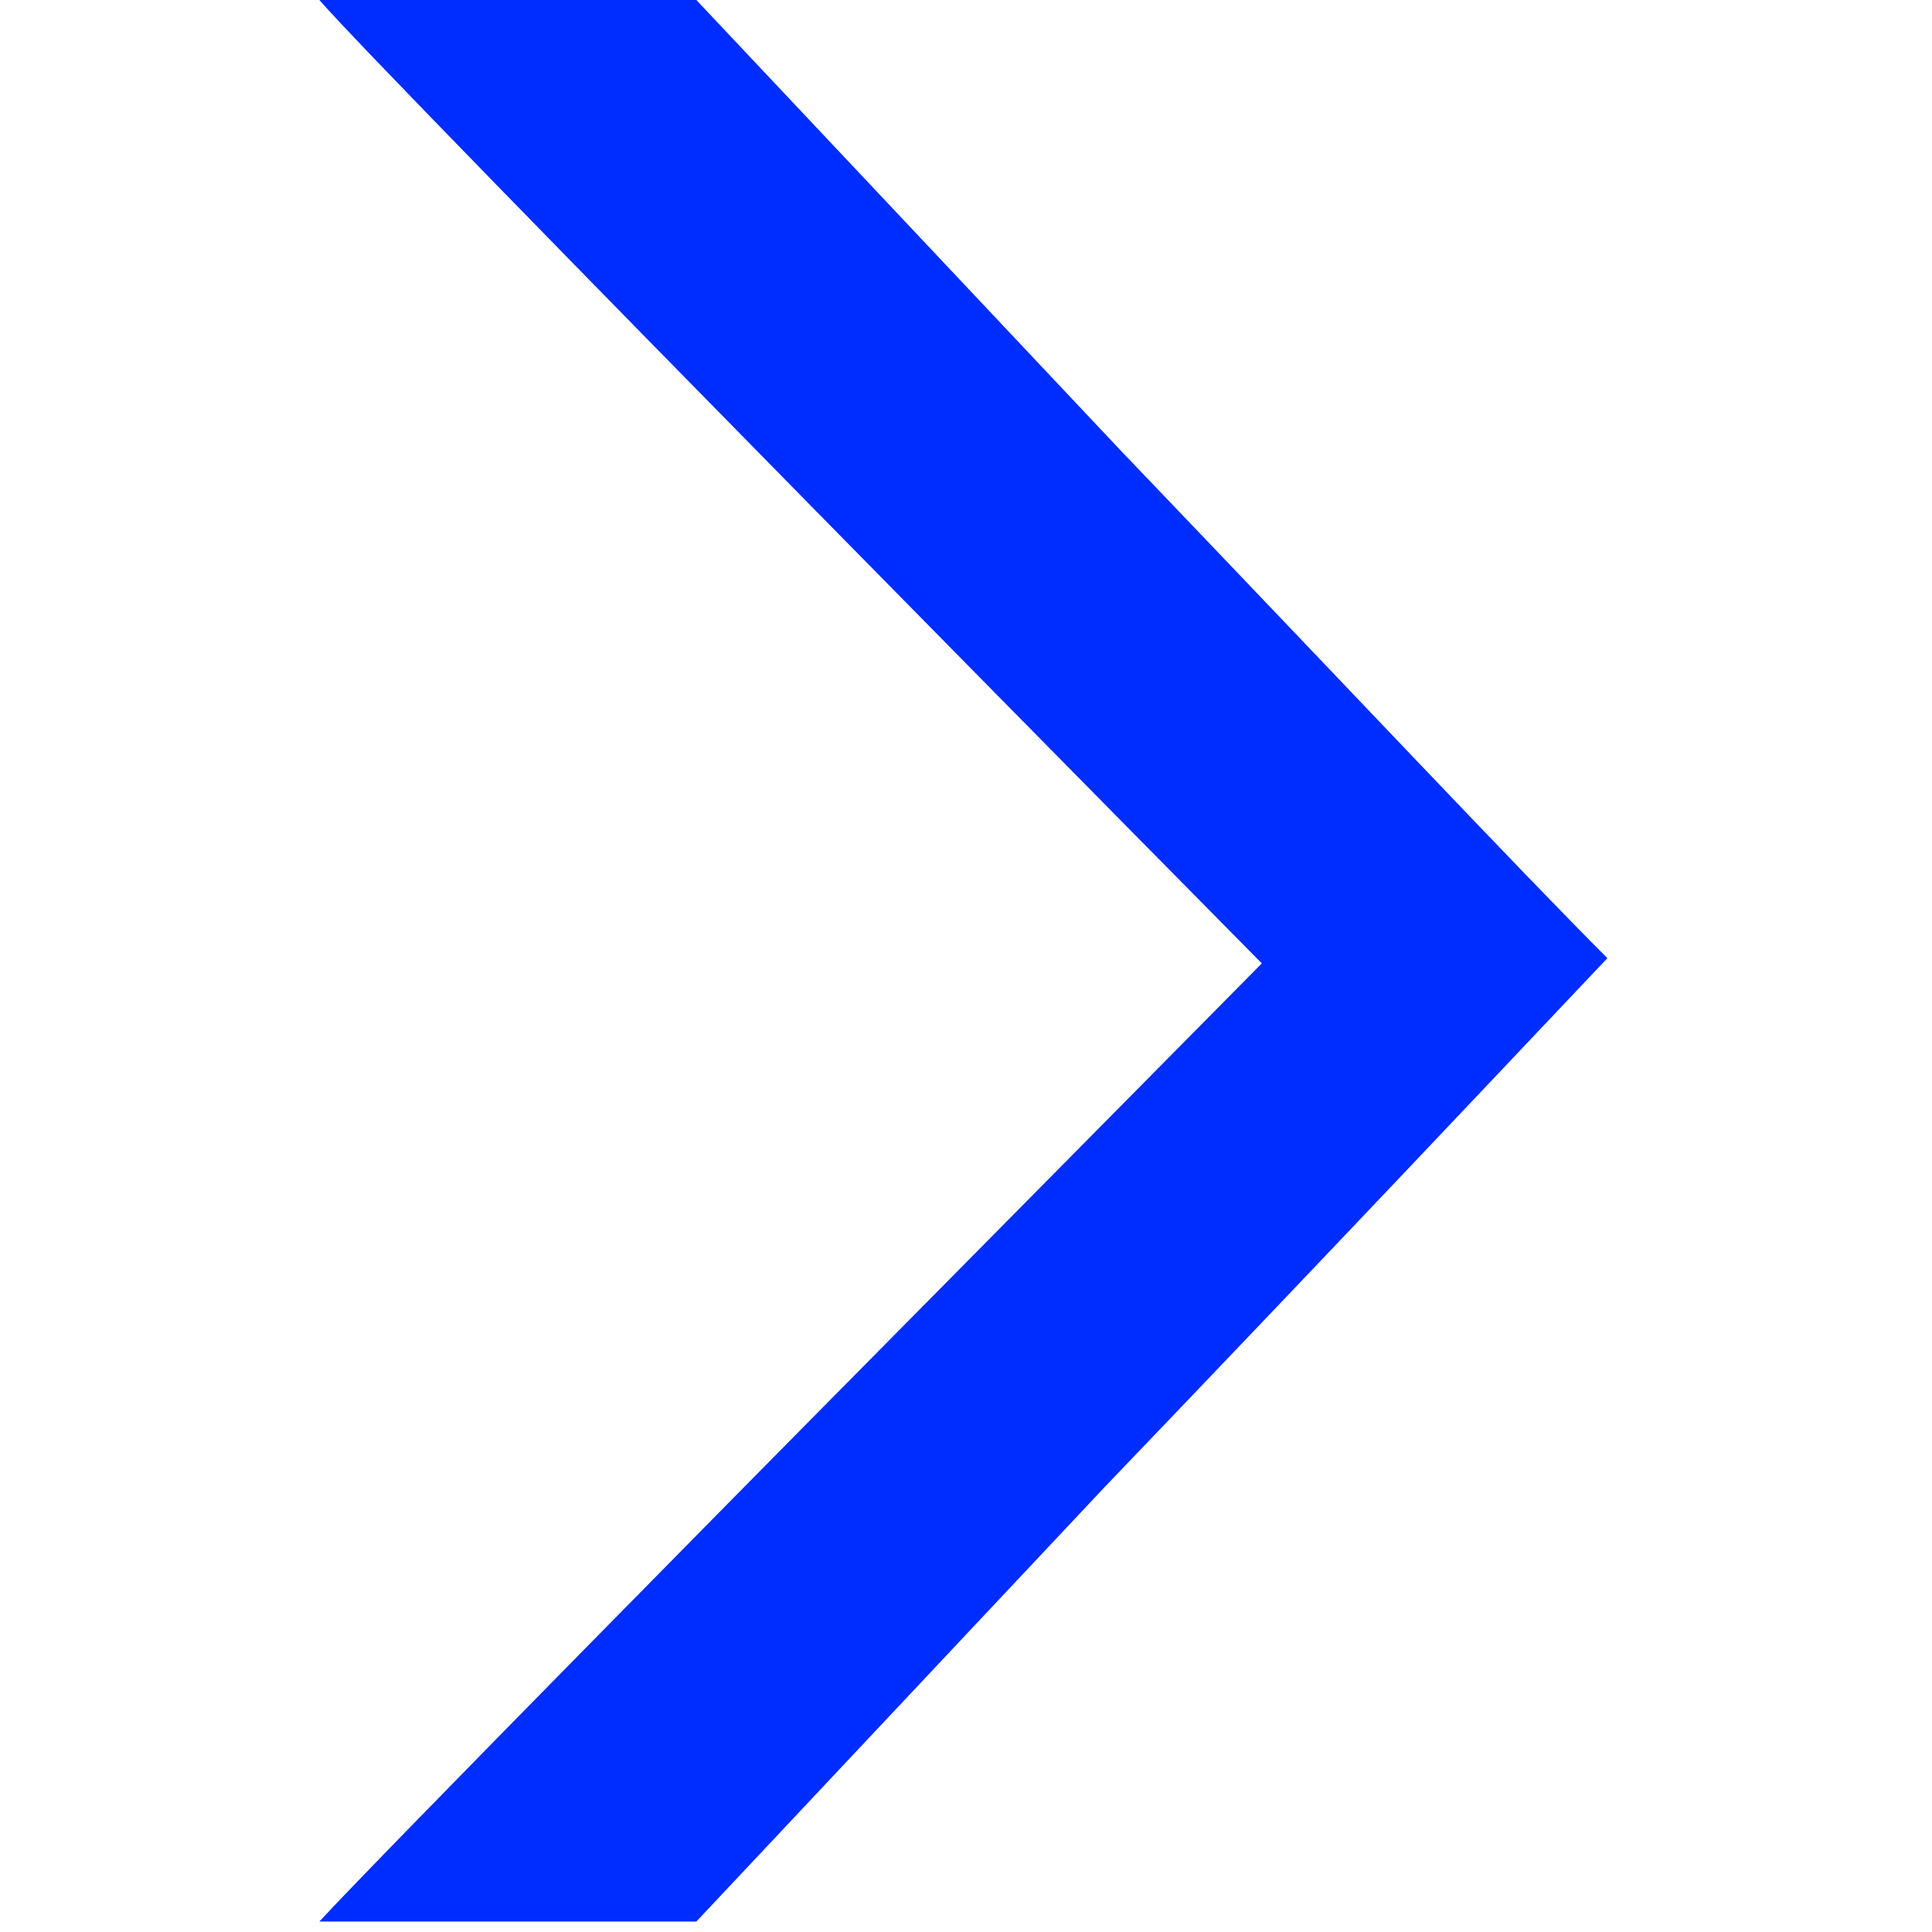 <?xml version="1.0" encoding="utf-8"?>
<!-- Generator: Adobe Illustrator 22.0.1, SVG Export Plug-In . SVG Version: 6.00 Build 0)  -->
<svg version="1.1" id="Calque_1" xmlns="http://www.w3.org/2000/svg" xmlns:xlink="http://www.w3.org/1999/xlink" x="0px" y="0px"
	 viewBox="0 0 36.9 36.9" style="enable-background:new 0 0 36.9 36.9;" xml:space="preserve">
<style type="text/css">
	.st0{clip-path:url(#SVGID_2_);}
	.st1{fill:#002DFF;}
</style>
<g>
	<defs>
		<rect id="SVGID_1_" x="-2073" y="-235" width="1920" height="1080"/>
	</defs>
	<clipPath id="SVGID_2_">
		<use xlink:href="#SVGID_1_"  style="overflow:visible;"/>
	</clipPath>
	<path class="st0" d="M-1566.6,241.7c-1.9,0.7-4.2,1-6.6,1h-6.7v15.6h-4.8v-36.6h11.3c3.1,0,6.4,0.1,9.1,1.8c3,1.9,4.4,5.3,4.4,8.7
		C-1559.9,236.7-1562.4,240.2-1566.6,241.7 M-1573.6,225.4h-6.4V239h5c5.1,0,10.1-0.8,10.1-7.1
		C-1564.9,226.4-1568.9,225.4-1573.6,225.4"/>
	<path class="st0" d="M-1544.6,236.7c-5.3,0-7,3-7,7.8v13.8h-4.5v-18.1c0-2.5,0-5-0.2-7.5h4.3l0.2,4.1c1.8-3,4.3-4.2,7.8-4.2
		c0.5,0,1,0,1.4,0.1v4.2C-1543.1,236.8-1543.9,236.7-1544.6,236.7"/>
	<path class="st0" d="M-1536.8,246.4v0.5c0,4.7,2.5,9,7.7,9c3.6,0,6-2.2,6.6-5.8h4.2c-1,6-5.4,8.8-11.2,8.8
		c-7.9,0-11.8-5.3-11.8-12.9c0-7.6,3.8-13.7,12.1-13.7c8.5,0,11,6.6,11,14.1H-1536.8z M-1529.2,235.4c-4.7,0-7,3.8-7.4,8.1h14.2
		C-1522.5,239.3-1524.6,235.4-1529.2,235.4"/>
	<polygon class="st0" points="-1502.5,258.3 -1507.1,258.3 -1517.5,232.8 -1512.5,232.8 -1504.5,254 -1496.4,232.8 -1491.9,232.8 	
		"/>
	<path class="st0" d="M-1489,221.8h5v4.5h-5V221.8z M-1488.8,232.8h4.5v25.5h-4.5V232.8z"/>
	<path class="st0" d="M-1467.3,258.9c-8.1,0-12.6-5.7-12.6-13.5c0-7.7,4.7-13.2,12.6-13.2c8.1,0,12.5,5.4,12.5,13.2
		C-1454.8,253-1459.4,258.9-1467.3,258.9 M-1467.3,235.4c-5.7,0-7.9,5-7.9,10c0,5,2.1,10.4,7.9,10.4c5.7,0,7.9-5.6,7.9-10.4
		C-1459.4,240.4-1461.6,235.4-1467.3,235.4"/>
	<path class="st0" d="M-1432.8,258.3l-0.2-4c-2.1,2.9-4.6,4.3-8.2,4.3c-6.7,0-9.2-3.6-9.2-10v-15.9h4.5V247c0,4.5,0.5,8.3,5.9,8.3
		c5.4,0,7-4.3,7-9v-13.5h4.5v12.4c0,4.3,0,8.7,0.1,13.1H-1432.8z"/>
	<path class="st0" d="M-1414,258.9c-5.4,0-10-2.1-10-8.3h4.5c0.2,3.5,2.2,5.2,5.7,5.2c2.7,0,5.8-1.3,5.8-4.3c0-2.7-2.5-3.7-5.5-4.5
		l-2.1-0.5c-3.8-0.9-7.7-2.5-7.7-7c0-5.3,5.2-7.3,9.7-7.3c5.1,0,9.2,2.1,9.4,7.7h-4.4c-0.1-3-2.1-4.7-5.1-4.7
		c-2.3,0-5.3,1.1-5.3,3.8c0,2.4,2.4,3.5,5.5,4.2l2,0.5c4.4,1.1,7.8,2.8,7.8,7.2C-1403.7,256.8-1409,258.9-1414,258.9"/>
	<path class="st0" d="M-1627.2,240L-1627.2,240l8.8-8.9c0,0,8.1-8.2,9.2-9.4h-7.2l-7.8,8.3c-4.6,4.8-7.8,8.2-9.6,10.1
		c1.7,1.7,4.8,5,9.3,9.7l8.1,8.6h7.2C-1610.4,257.1-1627.2,240.1-1627.2,240L-1627.2,240z"/>
	<polygon class="st0" points="-820.6,258.3 -838.7,226.8 -838.7,258.3 -843,258.3 -843,222 -836.6,222 -818.6,253.6 -818.6,222 
		-814.3,222 -814.3,258.3 	"/>
	<path class="st0" d="M-804.7,246.5v0.5c0,4.7,2.5,9,7.6,9c3.6,0,6-2.2,6.5-5.8h4.2c-1,6-5.3,8.8-11.1,8.8
		c-7.9,0-11.7-5.3-11.7-12.8c0-7.6,3.8-13.6,12.1-13.6c8.5,0,10.9,6.6,10.9,14H-804.7z M-797.2,235.5c-4.7,0-7,3.8-7.4,8h14.1
		C-790.4,239.4-792.5,235.5-797.2,235.5"/>
	<polygon class="st0" points="-765.8,258.3 -773.1,247.9 -780.4,258.3 -785.3,258.3 -775.5,245.3 -784.7,232.9 -779.2,232.9 
		-772.6,242.6 -765.8,232.9 -760.9,232.9 -770.1,245.3 -760.2,258.3 	"/>
	<path class="st0" d="M-747.9,258.6c-4.1,0-6.2-1.7-6.2-5.9V236h-5v-3.1h5V228l4.4-1.9v6.8h5.7v3.1h-5.7v14.9c0,3.1,0.4,4.2,3.5,4.2
		c0.8,0,1.5-0.1,2.4-0.3v3.4C-745.2,258.5-746.5,258.6-747.9,258.6"/>
	<path class="st0" d="M-703.9,240.1L-703.9,240.1l-8.8,8.9c0,0-8.1,8.2-9.2,9.4h7.2l7.8-8.3c4.6-4.8,7.8-8.2,9.6-10.1
		c-1.7-1.7-4.8-5-9.3-9.7l-8.1-8.6h-7.2C-720.8,223-703.9,240-703.9,240.1L-703.9,240.1z"/>
	<path class="st0" d="M-703.9,360.8L-703.9,360.8l-8.8,8.9c0,0-8.1,8.2-9.2,9.4h7.2l7.8-8.3c4.6-4.8,7.8-8.2,9.6-10.1
		c-1.7-1.7-4.8-5-9.3-9.7l-8.1-8.6h-7.2C-720.8,343.7-703.9,360.8-703.9,360.8L-703.9,360.8z"/>
	<polygon class="st0" points="-988.2,378.6 -1006.4,346.8 -1006.4,378.6 -1010.8,378.6 -1010.8,341.9 -1004.4,341.9 -986.1,373.8 
		-986.1,341.9 -981.8,341.9 -981.8,378.6 	"/>
	<path class="st0" d="M-971.9,366.6v0.5c0,4.7,2.5,9,7.7,9c3.7,0,6-2.2,6.6-5.8h4.3c-1,6-5.4,8.8-11.2,8.8c-8,0-11.8-5.3-11.8-12.9
		c0-7.7,3.9-13.7,12.2-13.7c8.6,0,11,6.6,11,14.1H-971.9z M-964.3,355.6c-4.7,0-7.1,3.9-7.5,8.1h14.2
		C-957.5,359.5-959.7,355.6-964.3,355.6"/>
	<polygon class="st0" points="-932.4,378.6 -939.8,368.1 -947.1,378.6 -952,378.6 -942.1,365.5 -951.5,353 -945.9,353 -939.2,362.7 
		-932.4,353 -927.4,353 -936.7,365.5 -926.8,378.6 	"/>
	<path class="st0" d="M-914.3,378.9c-4.1,0-6.2-1.7-6.2-5.9v-16.9h-5V353h5v-5l4.5-1.9v6.9h5.7v3.1h-5.7v15.1c0,3.1,0.4,4.3,3.5,4.3
		c0.8,0,1.5-0.1,2.4-0.3v3.4C-911.6,378.8-912.9,378.9-914.3,378.9"/>
	<path class="st0" d="M-879.5,379.1c-3.7,0-5.9-1.4-8.1-4.3v13.5h-4.5v-28c0-2.4,0-4.9-0.2-7.3h4.4l0.2,4.4c2-3.4,4.8-4.9,8.7-4.9
		c7.5,0,10.8,6.1,10.8,12.9C-868.1,372.3-871.7,379.1-879.5,379.1 M-879.9,355.7c-5.7,0-7.7,5.3-7.7,10.2c0,4.6,1.6,10.1,7.2,10.1
		c5.8,0,7.7-5.3,7.7-10.2C-872.8,361.2-874.4,355.7-879.9,355.7"/>
	<path class="st0" d="M-852.1,356.9c-5.3,0-7,3-7,7.9v13.8h-4.5v-18.1c0-2.5-0.1-5-0.2-7.5h4.4l0.2,4.1c1.8-3,4.3-4.3,7.8-4.3
		c0.5,0,1,0.1,1.4,0.1v4.2C-850.5,357-851.3,356.9-852.1,356.9"/>
	<path class="st0" d="M-836,379.2c-8.2,0-12.6-5.7-12.6-13.5c0-7.7,4.7-13.3,12.7-13.3c8.1,0,12.5,5.4,12.5,13.3
		C-823.4,373.2-828.1,379.2-836,379.2 M-836,355.6c-5.7,0-7.9,5-7.9,10.1c0,5,2.1,10.5,7.9,10.5c5.7,0,7.9-5.6,7.9-10.5
		C-828.1,360.6-830.3,355.6-836,355.6"/>
	<path class="st0" d="M-821.4,388.1c-1.1,0-2-0.1-2.5-0.1v-3.4c0.7,0.1,1.3,0.2,1.9,0.2c2.9,0,3-1.6,3-4.1V353h4.5v28.8
		C-814.6,386.9-816.6,388.1-821.4,388.1 M-819.3,341.9h5v4.5h-5V341.9z"/>
	<path class="st0" d="M-805.6,366.6v0.5c0,4.7,2.5,9,7.7,9c3.7,0,6-2.2,6.6-5.8h4.3c-1,6-5.4,8.8-11.2,8.8c-8,0-11.8-5.3-11.8-12.9
		c0-7.7,3.9-13.7,12.2-13.7c8.6,0,11,6.6,11,14.1H-805.6z M-798,355.6c-4.7,0-7.1,3.9-7.5,8.1h14.2
		C-791.2,359.5-793.3,355.6-798,355.6"/>
	<path class="st0" d="M-771.3,379.2c-8.1,0-12.4-5.3-12.4-13.1c0-7.9,4.4-13.8,12.7-13.8c5.8,0,9.9,2.9,10.5,9h-4.4
		c-0.3-3.7-2.4-5.8-6.1-5.8c-6,0-8,5.3-8,10.5c0,4.9,2.1,10.3,7.8,10.3c3.8,0,6.1-2.4,6.4-6.1h4.2l0.2,0.1
		C-761,376.2-765.5,379.2-771.3,379.2"/>
	<path class="st0" d="M-747.9,378.9c-4.1,0-6.2-1.7-6.2-5.9v-16.9h-5V353h5v-5l4.5-1.9v6.9h5.7v3.1h-5.7v15.1c0,3.1,0.4,4.3,3.5,4.3
		c0.8,0,1.5-0.1,2.4-0.3v3.4C-745.2,378.8-746.5,378.9-747.9,378.9"/>
	<path class="st0" d="M-1627.2,360.8L-1627.2,360.8l8.8-8.9c0,0,8.1-8.2,9.2-9.4h-7.2l-7.8,8.3c-4.6,4.8-7.8,8.2-9.6,10.1
		c1.7,1.7,4.8,5,9.3,9.7l8.1,8.6h7.2C-1610.4,377.8-1627.2,360.8-1627.2,360.8L-1627.2,360.8z"/>
	<path class="st0" d="M-1566.9,361.7c-1.9,0.7-4.2,0.9-6.5,0.9h-6.6v15.4h-4.7v-36h11.1c3.1,0,6.3,0,9,1.8c2.9,1.9,4.3,5.2,4.3,8.6
		C-1560.3,356.8-1562.7,360.2-1566.9,361.7 M-1573.7,345.6h-6.3V359h4.9c5,0,9.9-0.8,9.9-7C-1565.2,346.6-1569.1,345.6-1573.7,345.6
		"/>
	<path class="st0" d="M-1545.2,356.8c-5.2,0-6.9,2.9-6.9,7.7v13.5h-4.4v-17.8c0-2.4,0-4.9-0.1-7.4h4.3l0.2,4
		c1.8-2.9,4.2-4.2,7.7-4.2c0.4,0,1,0.1,1.4,0.1v4.1C-1543.7,356.9-1544.5,356.8-1545.2,356.8"/>
	<path class="st0" d="M-1537.5,366.3v0.5c0,4.6,2.5,8.9,7.6,8.9c3.6,0,5.9-2.2,6.5-5.7h4.2c-1,5.9-5.3,8.7-11,8.7
		c-7.8,0-11.6-5.2-11.6-12.7c0-7.5,3.8-13.4,12-13.4c8.4,0,10.8,6.5,10.8,13.8H-1537.5z M-1530.1,355.5c-4.6,0-6.9,3.8-7.3,8h13.9
		C-1523.4,359.3-1525.5,355.5-1530.1,355.5"/>
	<polygon class="st0" points="-1503.7,378.1 -1508.3,378.1 -1518.5,352.9 -1513.5,352.9 -1505.7,373.8 -1497.8,352.9 -1493.3,352.9 
			"/>
	<path class="st0" d="M-1490.5,342.1h4.9v4.4h-4.9V342.1z M-1490.2,352.9h4.4v25.2h-4.4V352.9z"/>
	<path class="st0" d="M-1469.1,378.6c-8,0-12.4-5.6-12.4-13.2c0-7.6,4.6-13,12.5-13c8,0,12.3,5.3,12.3,13
		C-1456.7,372.8-1461.2,378.6-1469.1,378.6 M-1469.1,355.5c-5.6,0-7.8,4.9-7.8,9.9c0,4.9,2.1,10.3,7.8,10.3c5.6,0,7.8-5.5,7.8-10.3
		C-1461.3,360.4-1463.4,355.5-1469.1,355.5"/>
	<path class="st0" d="M-1435.1,378.1l-0.2-4c-2.1,2.9-4.5,4.3-8.1,4.3c-6.6,0-9-3.6-9-9.8v-15.6h4.4v13.9c0,4.4,0.5,8.2,5.8,8.2
		c5.3,0,6.9-4.2,6.9-8.8v-13.3h4.4v12.2c0,4.3,0,8.6,0.1,12.9H-1435.1z"/>
	<path class="st0" d="M-1416.6,378.6c-5.3,0-9.8-2.1-9.8-8.2h4.4c0.2,3.5,2.2,5.1,5.6,5.1c2.6,0,5.7-1.3,5.7-4.3
		c0-2.6-2.5-3.7-5.4-4.4l-2-0.5c-3.7-0.9-7.6-2.4-7.6-6.9c0-5.2,5.1-7.2,9.6-7.2c5,0,9,2.1,9.2,7.6h-4.3c-0.1-2.9-2-4.6-5-4.6
		c-2.3,0-5.2,1-5.2,3.7c0,2.3,2.4,3.4,5.4,4.2l2,0.5c4.4,1.1,7.7,2.7,7.7,7.1C-1406.4,376.5-1411.7,378.6-1416.6,378.6"/>
	<path class="st0" d="M-1375.2,378.5c-3.6,0-5.8-1.4-7.9-4.2v13.2h-4.4v-27.4c0-2.3,0-4.8-0.2-7.2h4.3l0.1,4.3
		c1.9-3.3,4.7-4.8,8.5-4.8c7.4,0,10.6,6,10.6,12.6C-1364.1,371.9-1367.6,378.5-1375.2,378.5 M-1375.7,355.6c-5.6,0-7.5,5.2-7.5,10
		c0,4.5,1.6,9.9,7,9.9c5.7,0,7.5-5.2,7.5-10C-1368.6,360.9-1370.3,355.6-1375.7,355.6"/>
	<path class="st0" d="M-1348.3,356.8c-5.2,0-6.9,2.9-6.9,7.7v13.5h-4.4v-17.8c0-2.4,0-4.9-0.1-7.4h4.3l0.2,4
		c1.8-2.9,4.2-4.2,7.7-4.2c0.4,0,1,0.1,1.4,0.1v4.1C-1346.8,356.9-1347.6,356.8-1348.3,356.8"/>
	<path class="st0" d="M-1332.6,378.6c-8,0-12.4-5.6-12.4-13.2c0-7.6,4.6-13,12.5-13c8,0,12.3,5.3,12.3,13
		C-1320.3,372.8-1324.8,378.6-1332.6,378.6 M-1332.6,355.5c-5.6,0-7.8,4.9-7.8,9.9c0,4.9,2.1,10.3,7.8,10.3c5.6,0,7.8-5.5,7.8-10.3
		C-1324.8,360.4-1327,355.5-1332.6,355.5"/>
	<path class="st0" d="M-1318.3,387.3c-1.1,0-1.9-0.1-2.5-0.1V384c0.6,0.1,1.3,0.1,1.9,0.1c2.8,0,2.9-1.6,2.9-4v-27.2h4.4v28.3
		C-1311.6,386.2-1313.6,387.3-1318.3,387.3 M-1316.2,342.1h4.9v4.4h-4.9V342.1z"/>
	<path class="st0" d="M-1302.7,366.3v0.5c0,4.6,2.5,8.9,7.6,8.9c3.6,0,5.9-2.2,6.5-5.7h4.2c-1,5.9-5.3,8.7-11,8.7
		c-7.8,0-11.6-5.2-11.6-12.7c0-7.5,3.8-13.4,12-13.4c8.4,0,10.8,6.5,10.8,13.8H-1302.7z M-1295.3,355.5c-4.6,0-6.9,3.8-7.3,8h13.9
		C-1288.6,359.3-1290.7,355.5-1295.3,355.5"/>
	<path class="st0" d="M-1269.1,378.6c-7.9,0-12.2-5.2-12.2-12.9c0-7.7,4.3-13.5,12.5-13.5c5.7,0,9.8,2.9,10.3,8.8h-4.3
		c-0.2-3.6-2.4-5.7-6-5.7c-5.9,0-7.8,5.2-7.8,10.3c0,4.8,2,10.1,7.6,10.1c3.7,0,6-2.4,6.3-6h4.1l0.1,0.1
		C-1259,375.7-1263.4,378.6-1269.1,378.6"/>
	<path class="st0" d="M-1246.1,378.3c-4,0-6.1-1.6-6.1-5.8V356h-4.9v-3h4.9V348l4.4-1.8v6.7h5.6v3h-5.6v14.8c0,3,0.4,4.2,3.4,4.2
		c0.8,0,1.5-0.1,2.3-0.3v3.3C-1243.5,378.2-1244.8,378.3-1246.1,378.3"/>
</g>
<path class="st1" d="M24.1,18.4L24.1,18.4l-8.8,8.9c0,0-8.1,8.2-9.2,9.4h7.2l7.8-8.3c4.6-4.8,7.8-8.2,9.6-10.1
	c-1.7-1.7-4.8-5-9.3-9.7l-8.1-8.6H6.1C7.3,1.4,24.1,18.4,24.1,18.4L24.1,18.4z"/>
</svg>
